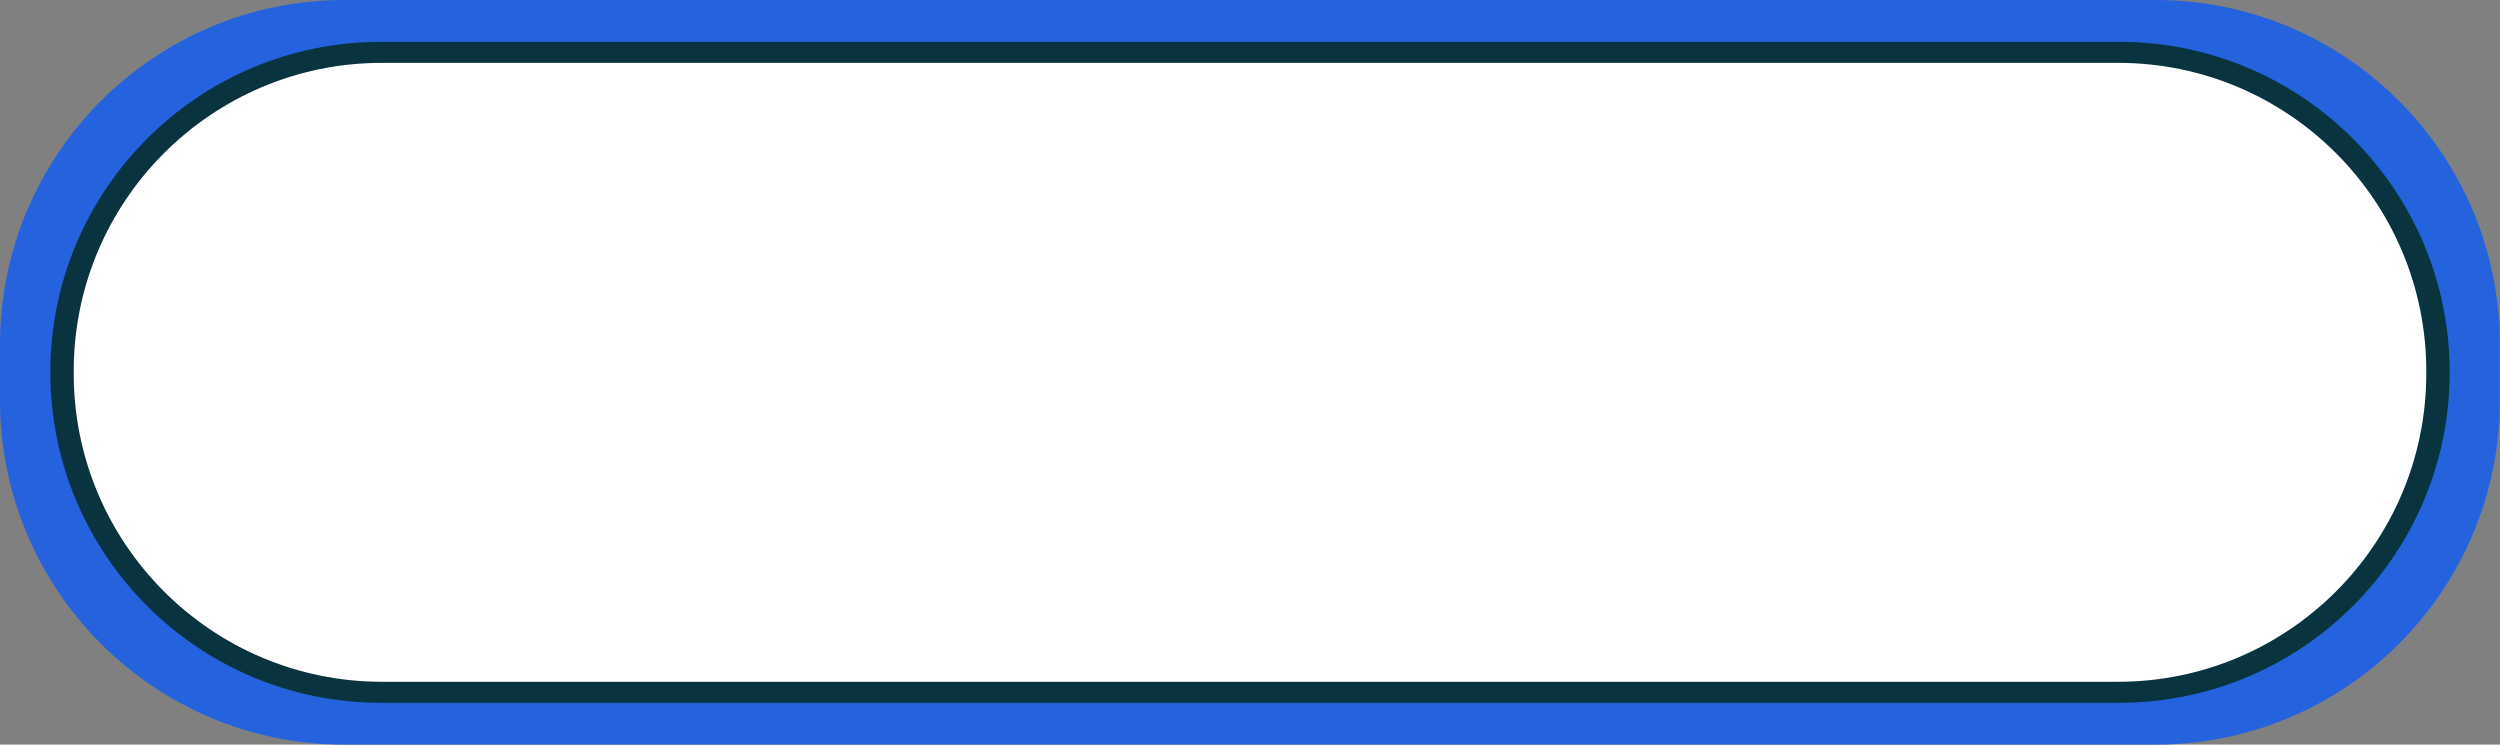 <?xml version="1.0" encoding="UTF-8" standalone="no"?><svg xmlns="http://www.w3.org/2000/svg" xmlns:xlink="http://www.w3.org/1999/xlink" fill="#000000" height="500" preserveAspectRatio="xMidYMid meet" version="1" viewBox="0.0 0.0 1678.7 500.0" width="1678.7" zoomAndPan="magnify"><rect x="0.0" y="0.0" width="1678.7" height="500.0" fill="#808080" stroke="none"/><g><g id="change1_1"><path d="M1447.3,500h-1216C103.6,500,0,396.4,0,268.7v-37.3C0,103.6,103.6,0,231.3,0h1216 c127.8,0,231.3,103.6,231.3,231.3v37.3C1678.7,396.4,1575.1,500,1447.3,500z" fill="#2463dd"/></g><g id="change2_1"><path d="M1423,471.9H255.7c-122.6,0-221.9-99.4-221.9-221.9v0c0-122.6,99.4-221.9,221.9-221.9H1423 c122.6,0,221.9,99.4,221.9,221.9v0C1644.9,372.6,1545.6,471.9,1423,471.9z" fill="#09333f"/></g><g id="change3_1"><path d="M49.5,250.8v-1.6c0-114.3,92.7-207,207-207h1165.7c114.3,0,207,92.7,207,207v1.6c0,114.3-92.7,207-207,207 H256.5C142.2,457.8,49.5,365.1,49.5,250.8z" fill="#ffffff"/></g></g></svg>